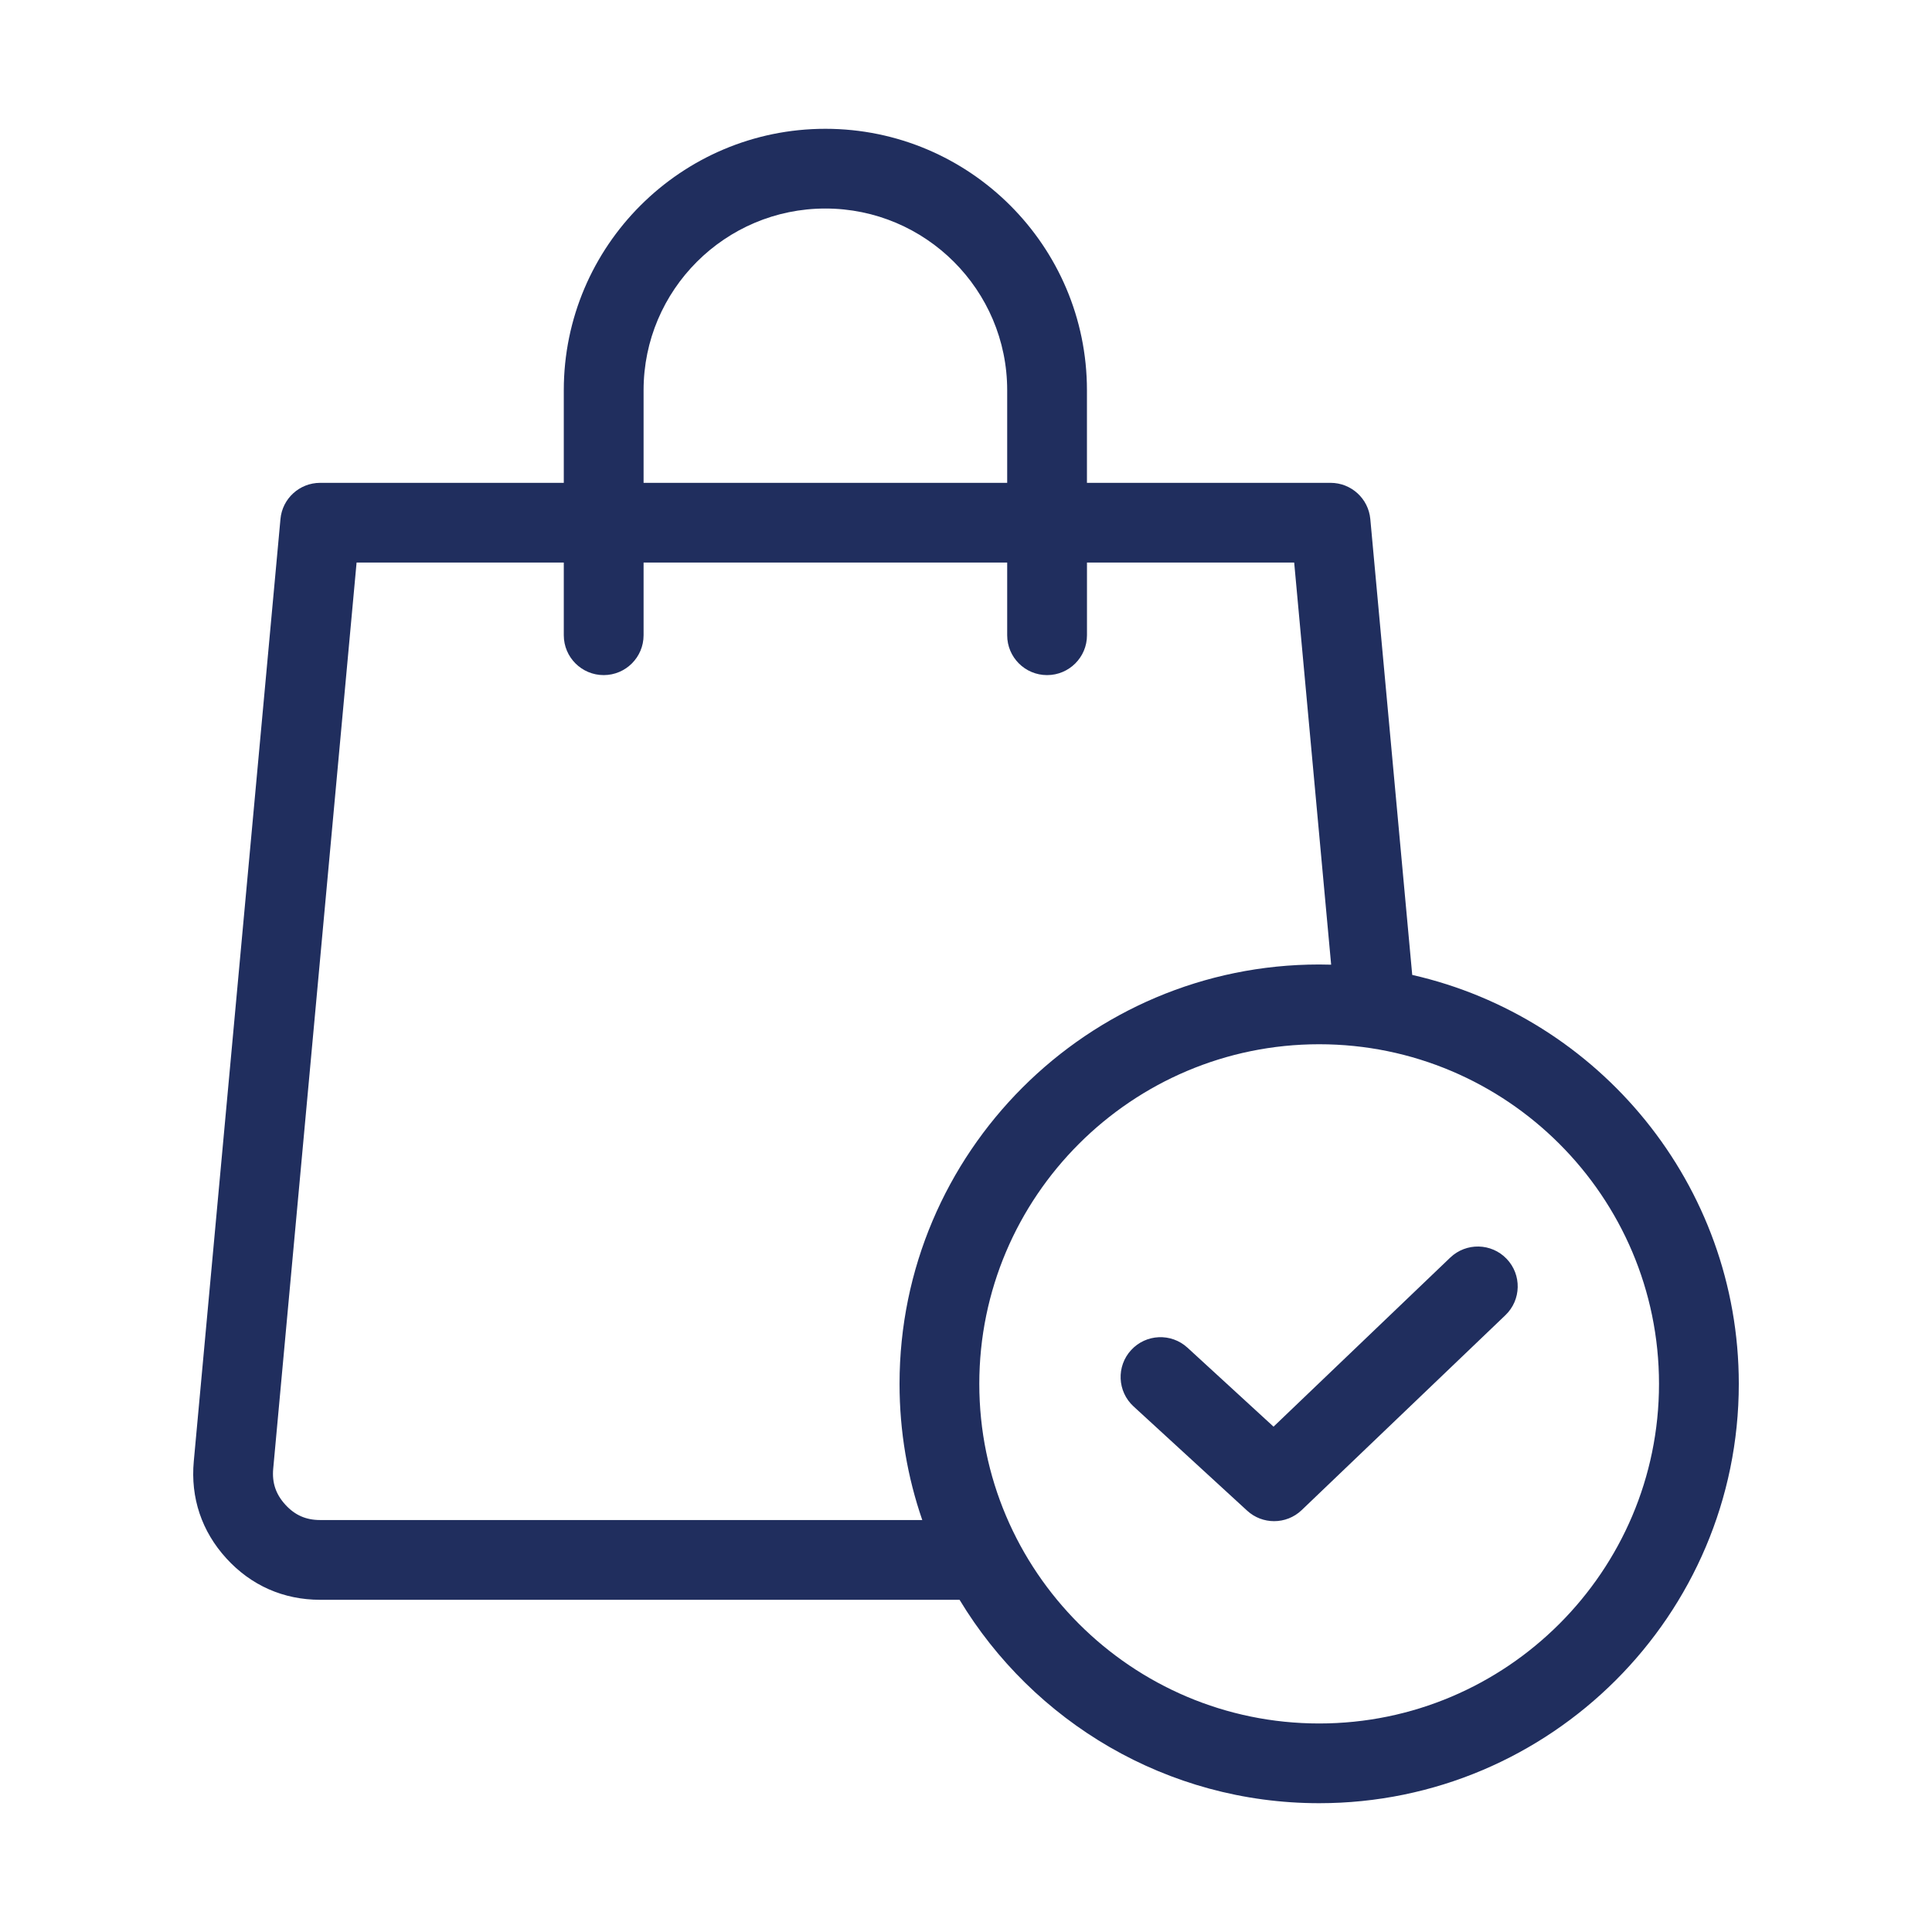 <svg xmlns="http://www.w3.org/2000/svg" fill="none" viewBox="0 0 60 60" height="60" width="60">
<path fill="#202E5E" d="M43.858 30.277L42.556 16.119C42.497 15.482 41.962 14.995 41.322 14.995H33.756V12.118C33.756 7.642 30.112 4 25.633 4C21.153 4 17.509 7.642 17.509 12.118V14.995H9.943C9.303 14.995 8.768 15.482 8.71 16.119L6.018 45.384C5.914 46.516 6.264 47.559 7.031 48.398C7.798 49.239 8.805 49.683 9.943 49.683H29.8C32.083 53.465 36.234 56 40.968 56C48.154 56 54 50.158 54 42.977C54 36.788 49.658 31.594 43.858 30.277ZM19.987 12.118C19.987 9.007 22.52 6.476 25.633 6.476C28.746 6.476 31.279 9.007 31.279 12.118V14.995H19.987V12.118ZM9.943 47.206C9.502 47.206 9.159 47.055 8.862 46.73C8.565 46.404 8.445 46.049 8.485 45.61L11.074 17.471H17.509V19.728C17.509 20.412 18.064 20.966 18.748 20.966C19.432 20.966 19.987 20.412 19.987 19.728V17.471H31.279V19.728C31.279 20.412 31.833 20.966 32.518 20.966C33.202 20.966 33.757 20.412 33.757 19.728V17.471H40.192L41.34 29.959C41.217 29.956 41.093 29.953 40.968 29.953C33.782 29.953 27.936 35.796 27.936 42.977C27.936 44.457 28.184 45.88 28.642 47.206H9.943ZM40.968 53.524C35.148 53.524 30.413 48.792 30.413 42.977C30.413 37.161 35.148 32.43 40.968 32.43C46.787 32.43 51.522 37.161 51.522 42.977C51.522 48.792 46.787 53.524 40.968 53.524ZM46.79 39.094C47.263 39.588 47.246 40.371 46.752 40.844L40.425 46.898C40.186 47.127 39.877 47.241 39.569 47.241C39.268 47.241 38.968 47.133 38.731 46.915L35.203 43.677C34.699 43.215 34.665 42.431 35.128 41.928C35.591 41.424 36.374 41.391 36.878 41.853L39.551 44.306L45.038 39.056C45.533 38.583 46.317 38.6 46.79 39.094Z"></path>
</svg>
